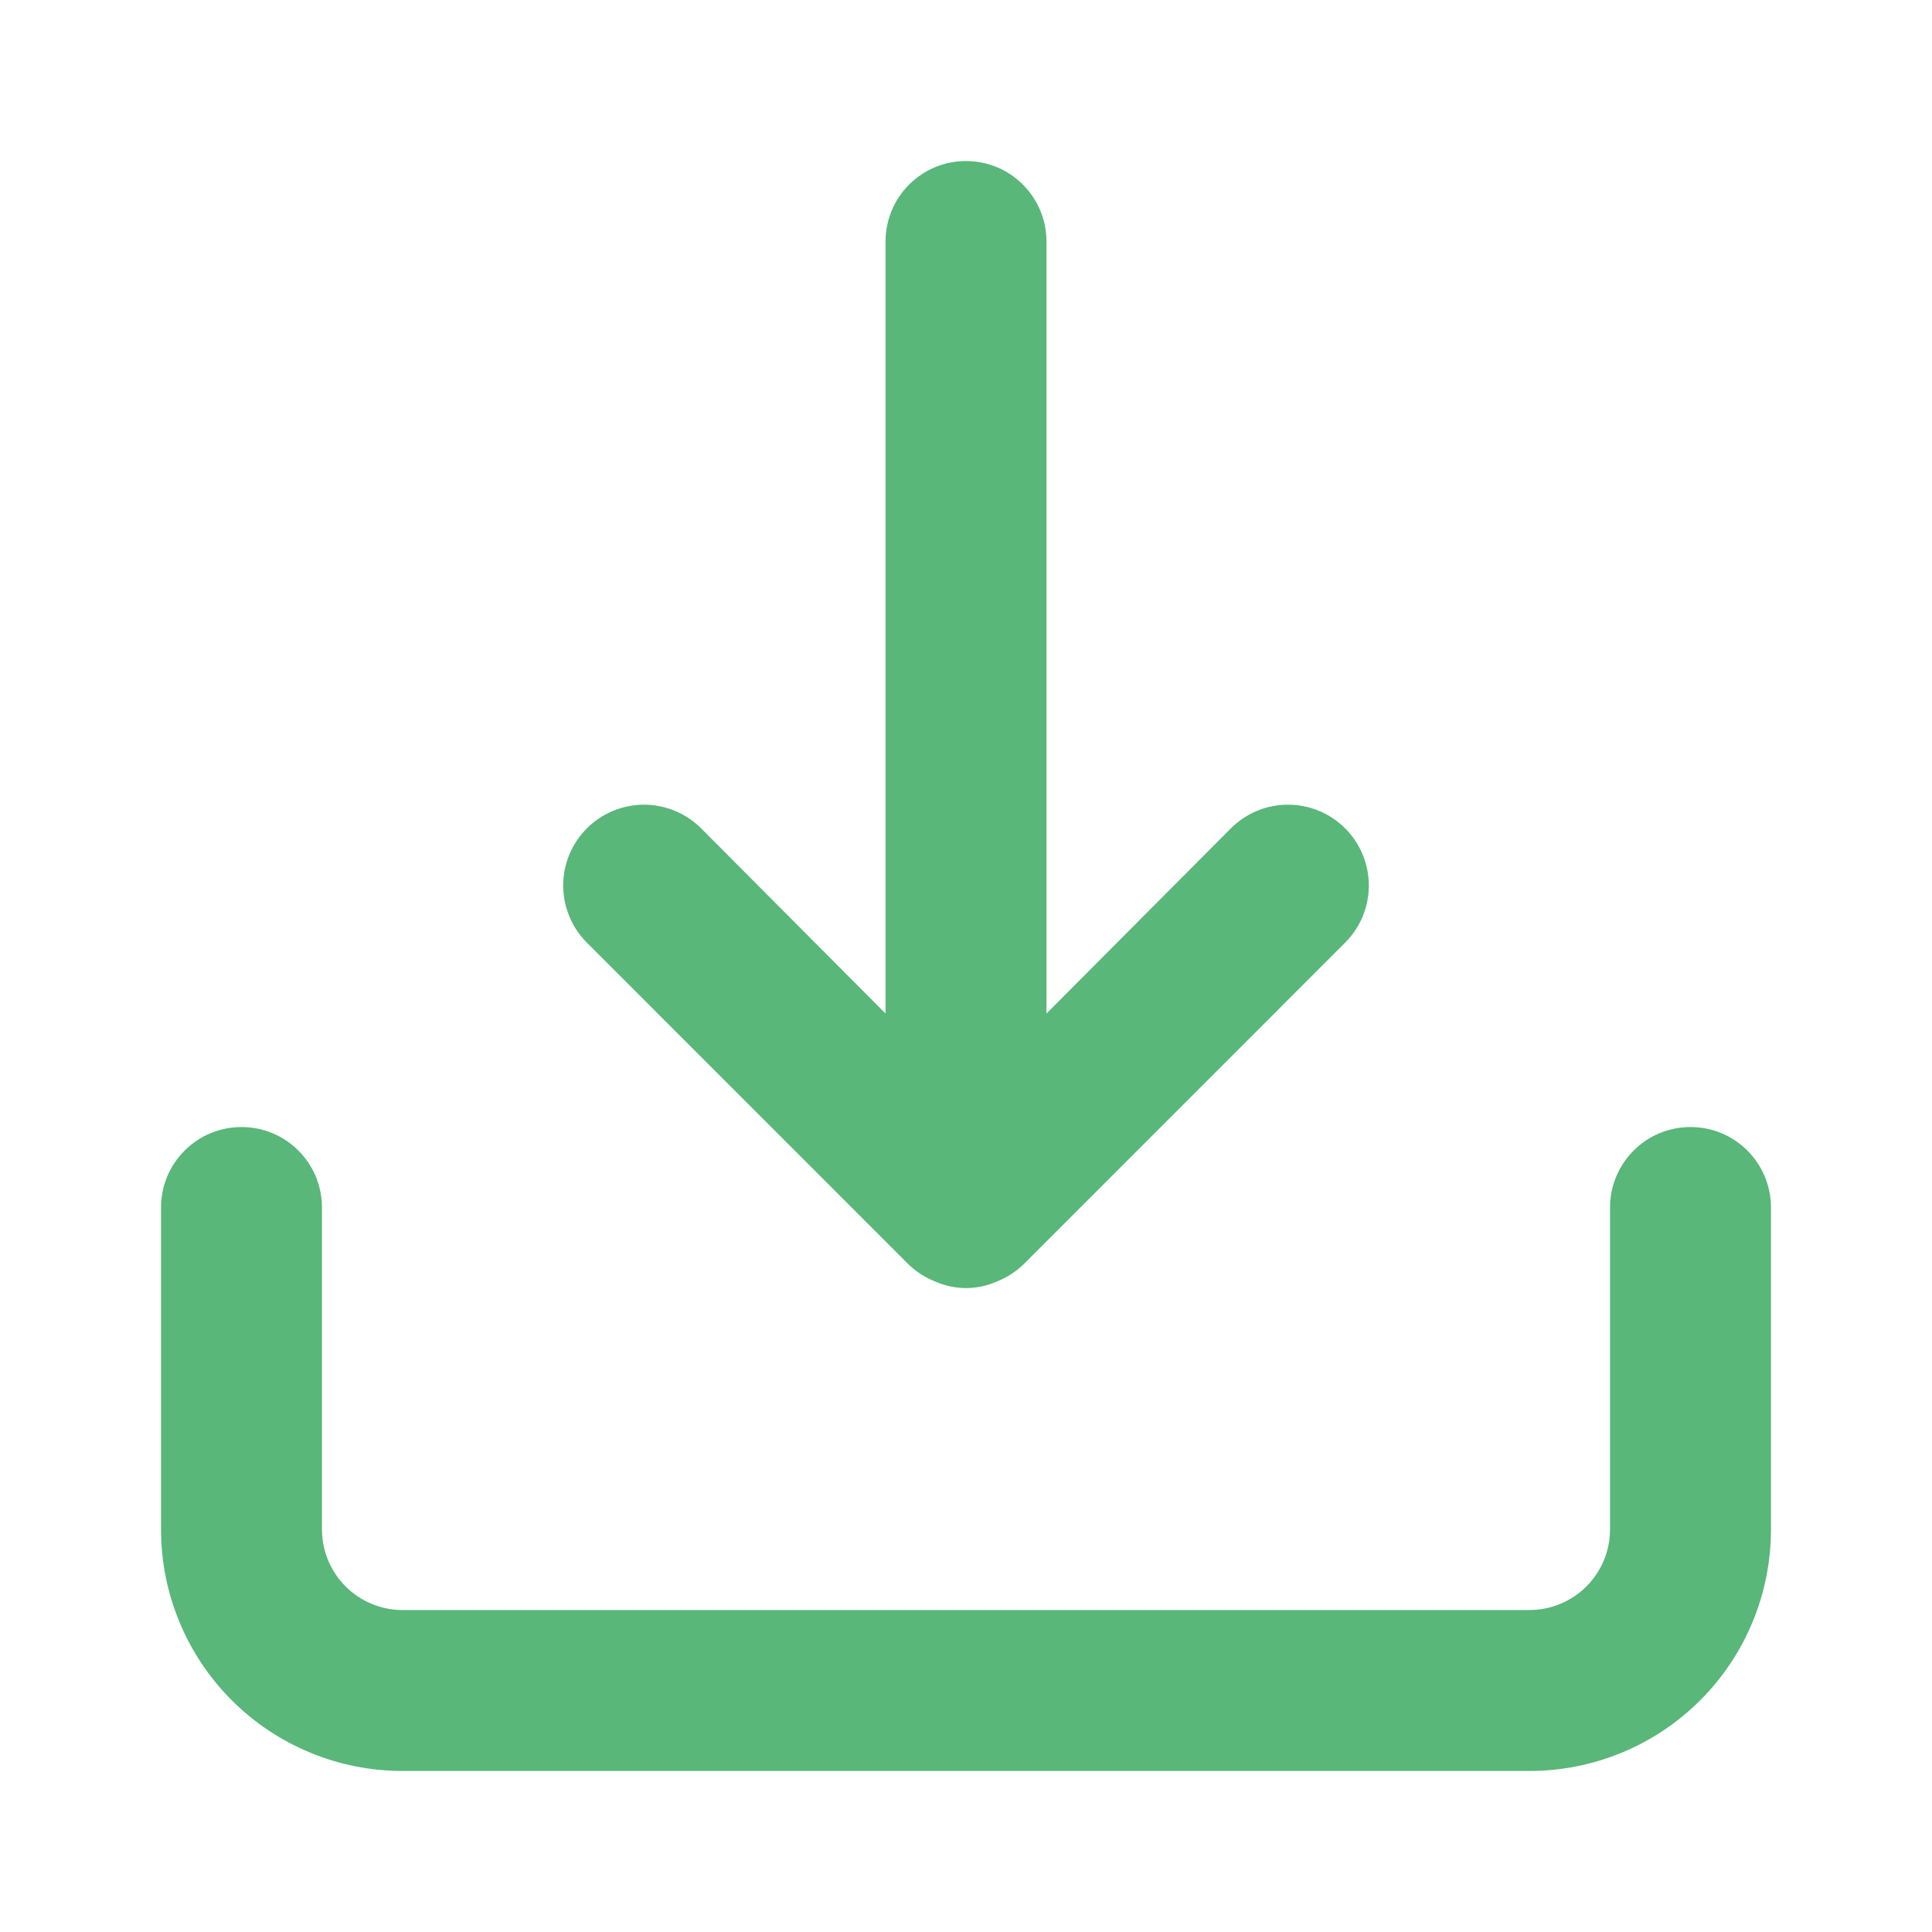 <svg width="20" height="20" viewBox="0 0 20 20" fill="none" xmlns="http://www.w3.org/2000/svg">
<path d="M17.5 11.667C17.279 11.667 17.067 11.754 16.911 11.911C16.755 12.067 16.667 12.279 16.667 12.5V15.833C16.667 16.054 16.579 16.266 16.423 16.422C16.266 16.579 16.054 16.667 15.833 16.667H4.167C3.946 16.667 3.734 16.579 3.577 16.422C3.421 16.266 3.333 16.054 3.333 15.833V12.5C3.333 12.279 3.246 12.067 3.089 11.911C2.933 11.754 2.721 11.667 2.5 11.667C2.279 11.667 2.067 11.754 1.911 11.911C1.754 12.067 1.667 12.279 1.667 12.5V15.833C1.667 16.496 1.93 17.132 2.399 17.601C2.868 18.07 3.504 18.333 4.167 18.333H15.833C16.496 18.333 17.132 18.07 17.601 17.601C18.07 17.132 18.333 16.496 18.333 15.833V12.5C18.333 12.279 18.245 12.067 18.089 11.911C17.933 11.754 17.721 11.667 17.5 11.667ZM9.408 13.092C9.488 13.168 9.581 13.227 9.683 13.267C9.783 13.311 9.891 13.334 10 13.334C10.109 13.334 10.217 13.311 10.317 13.267C10.419 13.227 10.512 13.168 10.592 13.092L13.925 9.758C14.082 9.601 14.17 9.389 14.17 9.167C14.17 8.945 14.082 8.732 13.925 8.575C13.768 8.418 13.555 8.33 13.333 8.33C13.111 8.33 12.899 8.418 12.742 8.575L10.833 10.492V2.5C10.833 2.279 10.745 2.067 10.589 1.911C10.433 1.754 10.221 1.667 10 1.667C9.779 1.667 9.567 1.754 9.411 1.911C9.254 2.067 9.167 2.279 9.167 2.5V10.492L7.258 8.575C7.181 8.497 7.088 8.436 6.987 8.394C6.885 8.352 6.777 8.33 6.667 8.33C6.557 8.33 6.448 8.352 6.346 8.394C6.245 8.436 6.153 8.497 6.075 8.575C5.997 8.653 5.936 8.745 5.894 8.846C5.852 8.948 5.83 9.057 5.83 9.167C5.83 9.277 5.852 9.385 5.894 9.487C5.936 9.588 5.997 9.681 6.075 9.758L9.408 13.092Z" fill="#59B779"/>
</svg>
